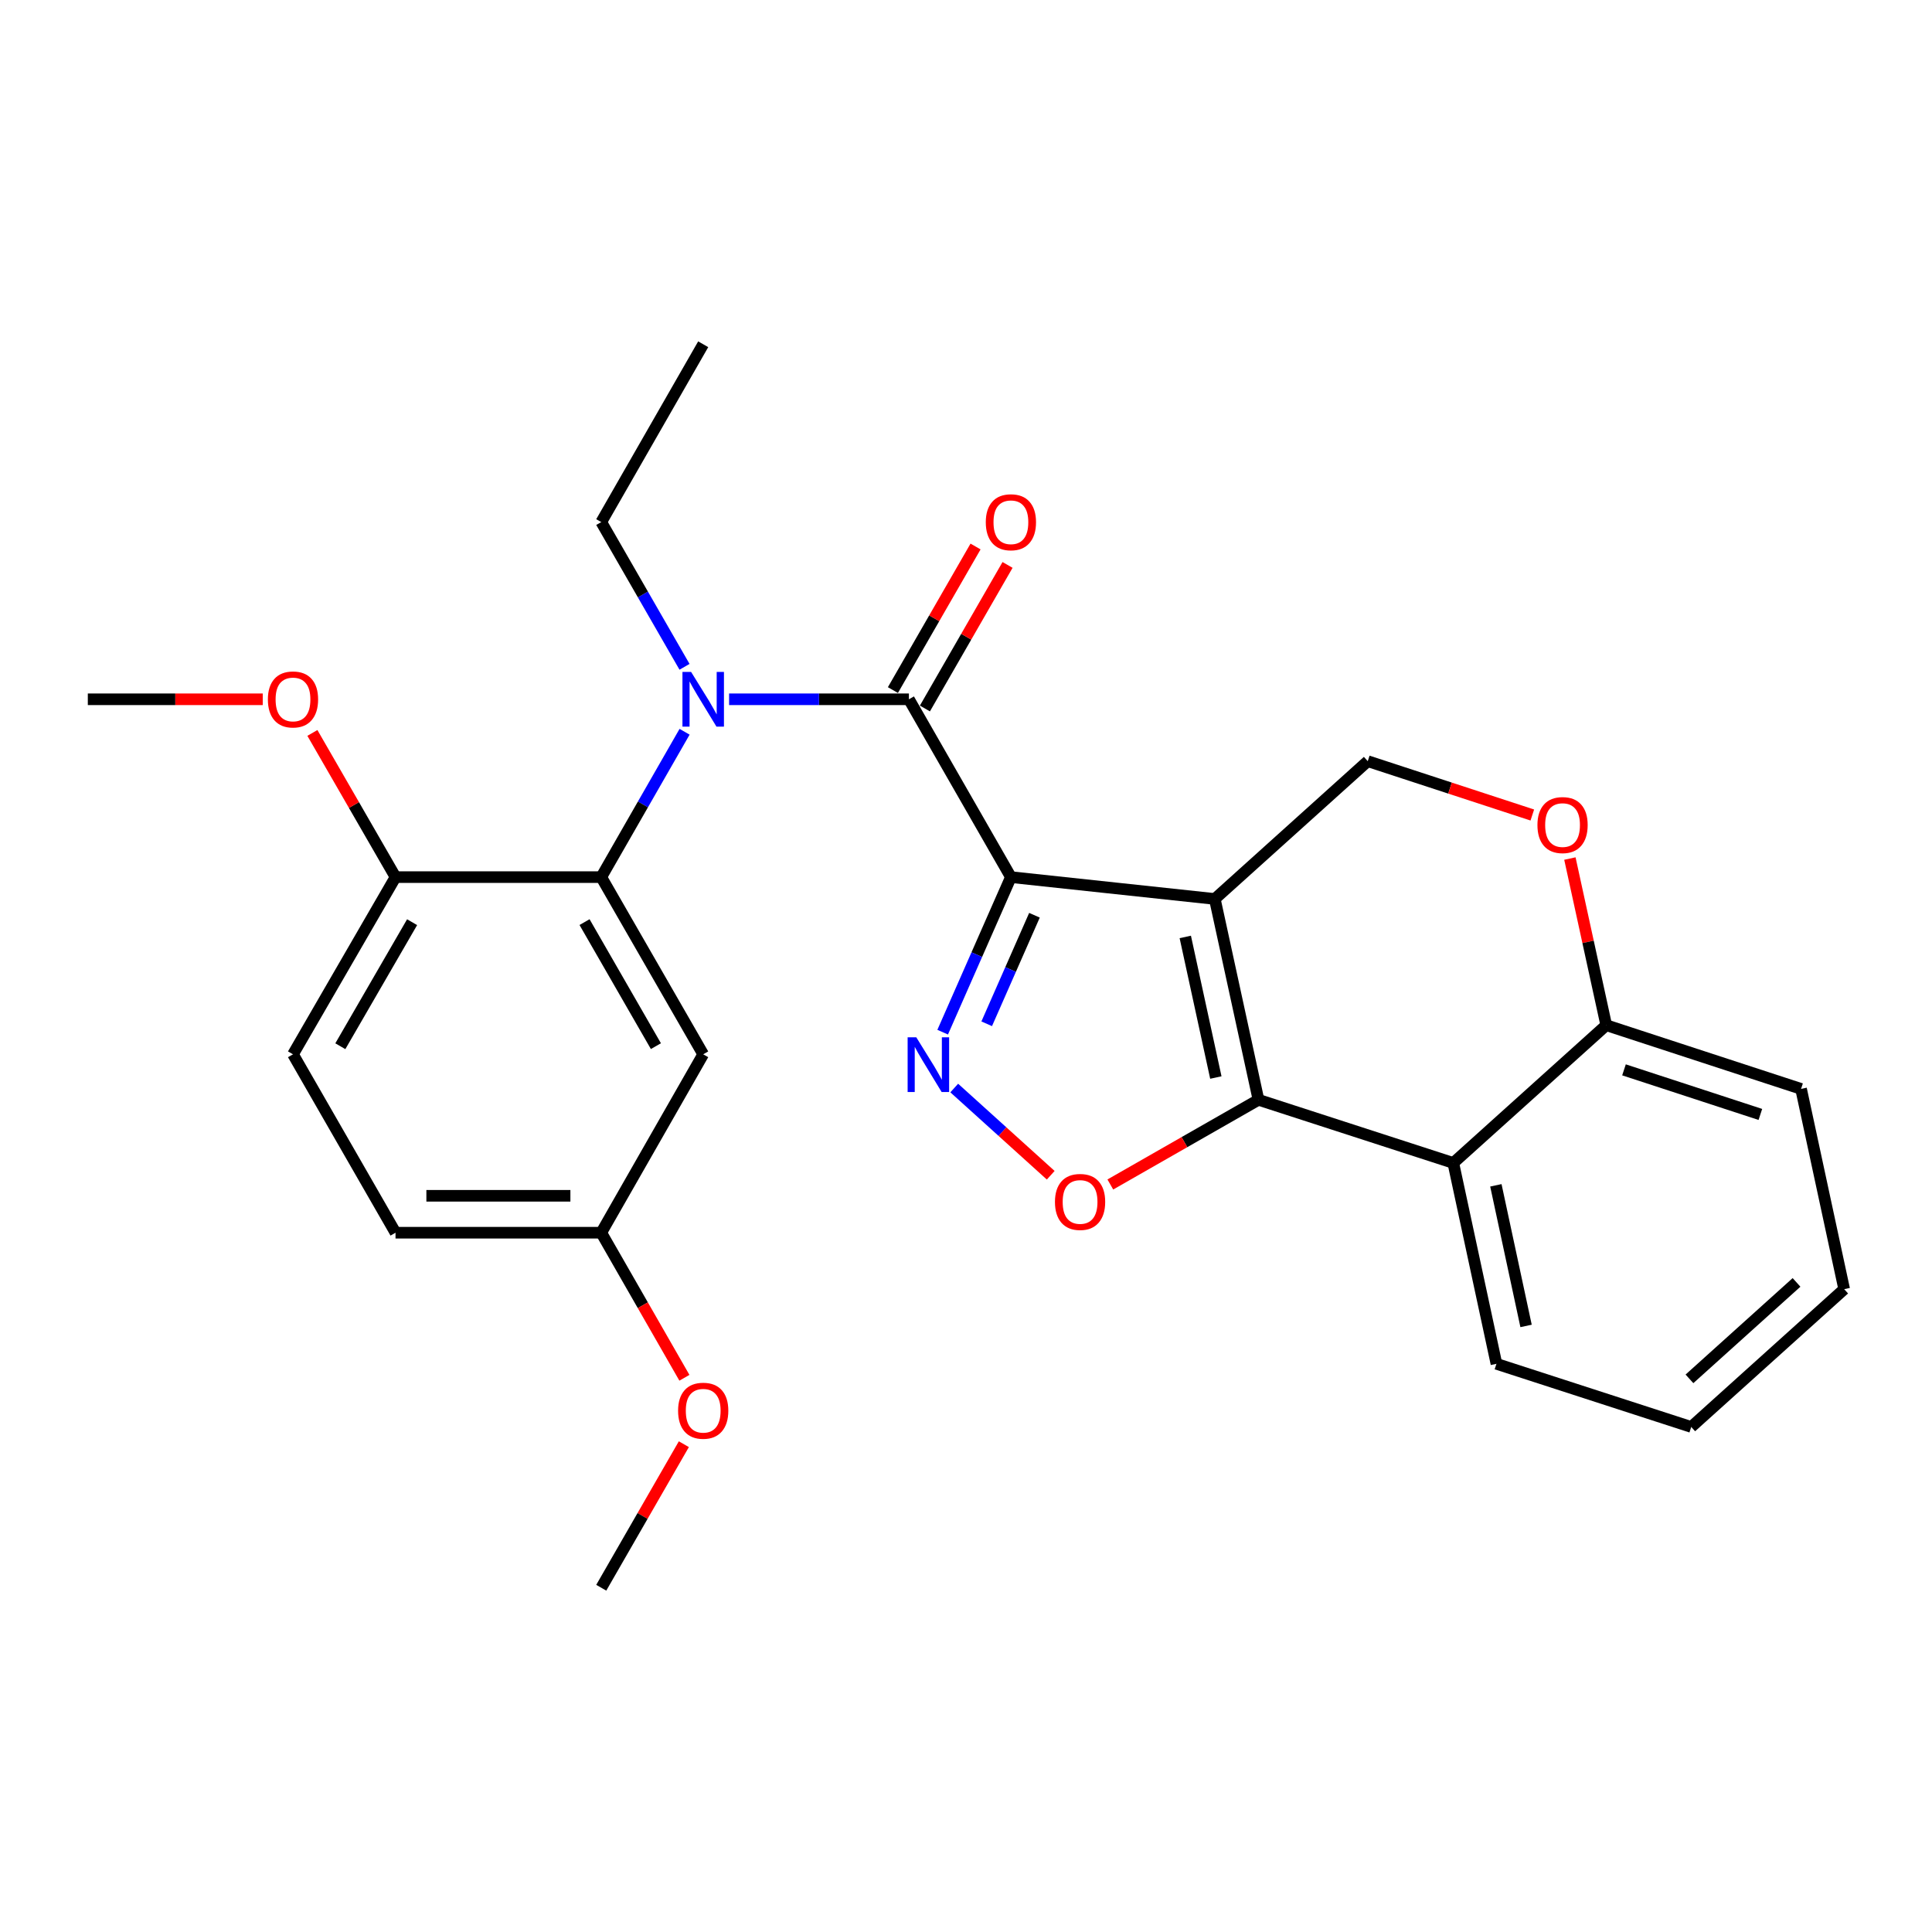 <?xml version='1.0' encoding='iso-8859-1'?>
<svg version='1.1' baseProfile='full'
              xmlns='http://www.w3.org/2000/svg'
                      xmlns:rdkit='http://www.rdkit.org/xml'
                      xmlns:xlink='http://www.w3.org/1999/xlink'
                  xml:space='preserve'
width='1000px' height='1000px' viewBox='0 0 1000 1000'>
<!-- END OF HEADER -->
<rect style='opacity:1.0;fill:#FFFFFF;stroke:none' width='1000' height='1000' x='0' y='0'> </rect>
<path class='bond-0' d='M 523.242,453.993 L 628.783,465.301' style='fill:none;fill-rule:evenodd;stroke:#000000;stroke-width:6px;stroke-linecap:butt;stroke-linejoin:miter;stroke-opacity:1' />
<path class='bond-2' d='M 523.242,453.993 L 505.584,494.121' style='fill:none;fill-rule:evenodd;stroke:#000000;stroke-width:6px;stroke-linecap:butt;stroke-linejoin:miter;stroke-opacity:1' />
<path class='bond-2' d='M 505.584,494.121 L 487.925,534.249' style='fill:none;fill-rule:evenodd;stroke:#0000FF;stroke-width:6px;stroke-linecap:butt;stroke-linejoin:miter;stroke-opacity:1' />
<path class='bond-2' d='M 535.438,473.73 L 523.077,501.819' style='fill:none;fill-rule:evenodd;stroke:#000000;stroke-width:6px;stroke-linecap:butt;stroke-linejoin:miter;stroke-opacity:1' />
<path class='bond-2' d='M 523.077,501.819 L 510.716,529.909' style='fill:none;fill-rule:evenodd;stroke:#0000FF;stroke-width:6px;stroke-linecap:butt;stroke-linejoin:miter;stroke-opacity:1' />
<path class='bond-3' d='M 523.242,453.993 L 470.451,361.948' style='fill:none;fill-rule:evenodd;stroke:#000000;stroke-width:6px;stroke-linecap:butt;stroke-linejoin:miter;stroke-opacity:1' />
<path class='bond-1' d='M 628.783,465.301 L 651.388,569.26' style='fill:none;fill-rule:evenodd;stroke:#000000;stroke-width:6px;stroke-linecap:butt;stroke-linejoin:miter;stroke-opacity:1' />
<path class='bond-1' d='M 613.498,484.956 L 629.321,557.727' style='fill:none;fill-rule:evenodd;stroke:#000000;stroke-width:6px;stroke-linecap:butt;stroke-linejoin:miter;stroke-opacity:1' />
<path class='bond-8' d='M 628.783,465.301 L 707.948,393.982' style='fill:none;fill-rule:evenodd;stroke:#000000;stroke-width:6px;stroke-linecap:butt;stroke-linejoin:miter;stroke-opacity:1' />
<path class='bond-7' d='M 651.388,569.26 L 752.224,601.941' style='fill:none;fill-rule:evenodd;stroke:#000000;stroke-width:6px;stroke-linecap:butt;stroke-linejoin:miter;stroke-opacity:1' />
<path class='bond-27' d='M 651.388,569.26 L 613.046,591.175' style='fill:none;fill-rule:evenodd;stroke:#000000;stroke-width:6px;stroke-linecap:butt;stroke-linejoin:miter;stroke-opacity:1' />
<path class='bond-27' d='M 613.046,591.175 L 574.704,613.09' style='fill:none;fill-rule:evenodd;stroke:#FF0000;stroke-width:6px;stroke-linecap:butt;stroke-linejoin:miter;stroke-opacity:1' />
<path class='bond-4' d='M 493.913,563.162 L 518.882,585.733' style='fill:none;fill-rule:evenodd;stroke:#0000FF;stroke-width:6px;stroke-linecap:butt;stroke-linejoin:miter;stroke-opacity:1' />
<path class='bond-4' d='M 518.882,585.733 L 543.85,608.304' style='fill:none;fill-rule:evenodd;stroke:#FF0000;stroke-width:6px;stroke-linecap:butt;stroke-linejoin:miter;stroke-opacity:1' />
<path class='bond-5' d='M 470.451,361.948 L 423.914,361.948' style='fill:none;fill-rule:evenodd;stroke:#000000;stroke-width:6px;stroke-linecap:butt;stroke-linejoin:miter;stroke-opacity:1' />
<path class='bond-5' d='M 423.914,361.948 L 377.378,361.948' style='fill:none;fill-rule:evenodd;stroke:#0000FF;stroke-width:6px;stroke-linecap:butt;stroke-linejoin:miter;stroke-opacity:1' />
<path class='bond-12' d='M 478.733,366.715 L 500.119,329.56' style='fill:none;fill-rule:evenodd;stroke:#000000;stroke-width:6px;stroke-linecap:butt;stroke-linejoin:miter;stroke-opacity:1' />
<path class='bond-12' d='M 500.119,329.56 L 521.506,292.405' style='fill:none;fill-rule:evenodd;stroke:#FF0000;stroke-width:6px;stroke-linecap:butt;stroke-linejoin:miter;stroke-opacity:1' />
<path class='bond-12' d='M 462.169,357.181 L 483.555,320.026' style='fill:none;fill-rule:evenodd;stroke:#000000;stroke-width:6px;stroke-linecap:butt;stroke-linejoin:miter;stroke-opacity:1' />
<path class='bond-12' d='M 483.555,320.026 L 504.942,282.871' style='fill:none;fill-rule:evenodd;stroke:#FF0000;stroke-width:6px;stroke-linecap:butt;stroke-linejoin:miter;stroke-opacity:1' />
<path class='bond-6' d='M 354.337,378.761 L 332.772,416.377' style='fill:none;fill-rule:evenodd;stroke:#0000FF;stroke-width:6px;stroke-linecap:butt;stroke-linejoin:miter;stroke-opacity:1' />
<path class='bond-6' d='M 332.772,416.377 L 311.206,453.993' style='fill:none;fill-rule:evenodd;stroke:#000000;stroke-width:6px;stroke-linecap:butt;stroke-linejoin:miter;stroke-opacity:1' />
<path class='bond-16' d='M 354.307,345.143 L 332.756,307.687' style='fill:none;fill-rule:evenodd;stroke:#0000FF;stroke-width:6px;stroke-linecap:butt;stroke-linejoin:miter;stroke-opacity:1' />
<path class='bond-16' d='M 332.756,307.687 L 311.206,270.232' style='fill:none;fill-rule:evenodd;stroke:#000000;stroke-width:6px;stroke-linecap:butt;stroke-linejoin:miter;stroke-opacity:1' />
<path class='bond-10' d='M 311.206,453.993 L 363.976,545.709' style='fill:none;fill-rule:evenodd;stroke:#000000;stroke-width:6px;stroke-linecap:butt;stroke-linejoin:miter;stroke-opacity:1' />
<path class='bond-10' d='M 302.556,477.282 L 339.495,541.483' style='fill:none;fill-rule:evenodd;stroke:#000000;stroke-width:6px;stroke-linecap:butt;stroke-linejoin:miter;stroke-opacity:1' />
<path class='bond-13' d='M 311.206,453.993 L 204.721,453.993' style='fill:none;fill-rule:evenodd;stroke:#000000;stroke-width:6px;stroke-linecap:butt;stroke-linejoin:miter;stroke-opacity:1' />
<path class='bond-18' d='M 752.224,601.941 L 774.554,705.91' style='fill:none;fill-rule:evenodd;stroke:#000000;stroke-width:6px;stroke-linecap:butt;stroke-linejoin:miter;stroke-opacity:1' />
<path class='bond-18' d='M 774.26,613.523 L 789.89,686.301' style='fill:none;fill-rule:evenodd;stroke:#000000;stroke-width:6px;stroke-linecap:butt;stroke-linejoin:miter;stroke-opacity:1' />
<path class='bond-28' d='M 752.224,601.941 L 831.39,530.643' style='fill:none;fill-rule:evenodd;stroke:#000000;stroke-width:6px;stroke-linecap:butt;stroke-linejoin:miter;stroke-opacity:1' />
<path class='bond-9' d='M 707.948,393.982 L 750.535,407.916' style='fill:none;fill-rule:evenodd;stroke:#000000;stroke-width:6px;stroke-linecap:butt;stroke-linejoin:miter;stroke-opacity:1' />
<path class='bond-9' d='M 750.535,407.916 L 793.122,421.85' style='fill:none;fill-rule:evenodd;stroke:#FF0000;stroke-width:6px;stroke-linecap:butt;stroke-linejoin:miter;stroke-opacity:1' />
<path class='bond-11' d='M 812.573,444.384 L 821.982,487.513' style='fill:none;fill-rule:evenodd;stroke:#FF0000;stroke-width:6px;stroke-linecap:butt;stroke-linejoin:miter;stroke-opacity:1' />
<path class='bond-11' d='M 821.982,487.513 L 831.39,530.643' style='fill:none;fill-rule:evenodd;stroke:#000000;stroke-width:6px;stroke-linecap:butt;stroke-linejoin:miter;stroke-opacity:1' />
<path class='bond-15' d='M 363.976,545.709 L 311.206,638.052' style='fill:none;fill-rule:evenodd;stroke:#000000;stroke-width:6px;stroke-linecap:butt;stroke-linejoin:miter;stroke-opacity:1' />
<path class='bond-21' d='M 831.39,530.643 L 932.227,563.611' style='fill:none;fill-rule:evenodd;stroke:#000000;stroke-width:6px;stroke-linecap:butt;stroke-linejoin:miter;stroke-opacity:1' />
<path class='bond-21' d='M 840.577,553.754 L 911.162,576.831' style='fill:none;fill-rule:evenodd;stroke:#000000;stroke-width:6px;stroke-linecap:butt;stroke-linejoin:miter;stroke-opacity:1' />
<path class='bond-14' d='M 204.721,453.993 L 151.653,545.709' style='fill:none;fill-rule:evenodd;stroke:#000000;stroke-width:6px;stroke-linecap:butt;stroke-linejoin:miter;stroke-opacity:1' />
<path class='bond-14' d='M 213.303,477.322 L 176.156,541.524' style='fill:none;fill-rule:evenodd;stroke:#000000;stroke-width:6px;stroke-linecap:butt;stroke-linejoin:miter;stroke-opacity:1' />
<path class='bond-19' d='M 204.721,453.993 L 183.207,416.679' style='fill:none;fill-rule:evenodd;stroke:#000000;stroke-width:6px;stroke-linecap:butt;stroke-linejoin:miter;stroke-opacity:1' />
<path class='bond-19' d='M 183.207,416.679 L 161.694,379.364' style='fill:none;fill-rule:evenodd;stroke:#FF0000;stroke-width:6px;stroke-linecap:butt;stroke-linejoin:miter;stroke-opacity:1' />
<path class='bond-17' d='M 151.653,545.709 L 204.721,638.052' style='fill:none;fill-rule:evenodd;stroke:#000000;stroke-width:6px;stroke-linecap:butt;stroke-linejoin:miter;stroke-opacity:1' />
<path class='bond-20' d='M 311.206,638.052 L 332.726,675.593' style='fill:none;fill-rule:evenodd;stroke:#000000;stroke-width:6px;stroke-linecap:butt;stroke-linejoin:miter;stroke-opacity:1' />
<path class='bond-20' d='M 332.726,675.593 L 354.247,713.135' style='fill:none;fill-rule:evenodd;stroke:#FF0000;stroke-width:6px;stroke-linecap:butt;stroke-linejoin:miter;stroke-opacity:1' />
<path class='bond-29' d='M 311.206,638.052 L 204.721,638.052' style='fill:none;fill-rule:evenodd;stroke:#000000;stroke-width:6px;stroke-linecap:butt;stroke-linejoin:miter;stroke-opacity:1' />
<path class='bond-29' d='M 295.233,618.94 L 220.693,618.94' style='fill:none;fill-rule:evenodd;stroke:#000000;stroke-width:6px;stroke-linecap:butt;stroke-linejoin:miter;stroke-opacity:1' />
<path class='bond-24' d='M 311.206,270.232 L 363.976,178.187' style='fill:none;fill-rule:evenodd;stroke:#000000;stroke-width:6px;stroke-linecap:butt;stroke-linejoin:miter;stroke-opacity:1' />
<path class='bond-25' d='M 774.554,705.91 L 875.38,738.591' style='fill:none;fill-rule:evenodd;stroke:#000000;stroke-width:6px;stroke-linecap:butt;stroke-linejoin:miter;stroke-opacity:1' />
<path class='bond-22' d='M 135.998,361.948 L 90.726,361.948' style='fill:none;fill-rule:evenodd;stroke:#FF0000;stroke-width:6px;stroke-linecap:butt;stroke-linejoin:miter;stroke-opacity:1' />
<path class='bond-22' d='M 90.726,361.948 L 45.455,361.948' style='fill:none;fill-rule:evenodd;stroke:#000000;stroke-width:6px;stroke-linecap:butt;stroke-linejoin:miter;stroke-opacity:1' />
<path class='bond-23' d='M 353.961,747.513 L 332.583,784.663' style='fill:none;fill-rule:evenodd;stroke:#FF0000;stroke-width:6px;stroke-linecap:butt;stroke-linejoin:miter;stroke-opacity:1' />
<path class='bond-23' d='M 332.583,784.663 L 311.206,821.813' style='fill:none;fill-rule:evenodd;stroke:#000000;stroke-width:6px;stroke-linecap:butt;stroke-linejoin:miter;stroke-opacity:1' />
<path class='bond-26' d='M 932.227,563.611 L 954.545,667.272' style='fill:none;fill-rule:evenodd;stroke:#000000;stroke-width:6px;stroke-linecap:butt;stroke-linejoin:miter;stroke-opacity:1' />
<path class='bond-30' d='M 875.38,738.591 L 954.545,667.272' style='fill:none;fill-rule:evenodd;stroke:#000000;stroke-width:6px;stroke-linecap:butt;stroke-linejoin:miter;stroke-opacity:1' />
<path class='bond-30' d='M 874.462,713.694 L 929.878,663.77' style='fill:none;fill-rule:evenodd;stroke:#000000;stroke-width:6px;stroke-linecap:butt;stroke-linejoin:miter;stroke-opacity:1' />
<path  class='atom-3' d='M 474.267 536.901
L 483.547 551.901
Q 484.467 553.381, 485.947 556.061
Q 487.427 558.741, 487.507 558.901
L 487.507 536.901
L 491.267 536.901
L 491.267 565.221
L 487.387 565.221
L 477.427 548.821
Q 476.267 546.901, 475.027 544.701
Q 473.827 542.501, 473.467 541.821
L 473.467 565.221
L 469.787 565.221
L 469.787 536.901
L 474.267 536.901
' fill='#0000FF'/>
<path  class='atom-5' d='M 546.045 622.12
Q 546.045 615.32, 549.405 611.52
Q 552.765 607.72, 559.045 607.72
Q 565.325 607.72, 568.685 611.52
Q 572.045 615.32, 572.045 622.12
Q 572.045 629, 568.645 632.92
Q 565.245 636.8, 559.045 636.8
Q 552.805 636.8, 549.405 632.92
Q 546.045 629.04, 546.045 622.12
M 559.045 633.6
Q 563.365 633.6, 565.685 630.72
Q 568.045 627.8, 568.045 622.12
Q 568.045 616.56, 565.685 613.76
Q 563.365 610.92, 559.045 610.92
Q 554.725 610.92, 552.365 613.72
Q 550.045 616.52, 550.045 622.12
Q 550.045 627.84, 552.365 630.72
Q 554.725 633.6, 559.045 633.6
' fill='#FF0000'/>
<path  class='atom-6' d='M 357.716 347.788
L 366.996 362.788
Q 367.916 364.268, 369.396 366.948
Q 370.876 369.628, 370.956 369.788
L 370.956 347.788
L 374.716 347.788
L 374.716 376.108
L 370.836 376.108
L 360.876 359.708
Q 359.716 357.788, 358.476 355.588
Q 357.276 353.388, 356.916 352.708
L 356.916 376.108
L 353.236 376.108
L 353.236 347.788
L 357.716 347.788
' fill='#0000FF'/>
<path  class='atom-10' d='M 795.775 427.051
Q 795.775 420.251, 799.135 416.451
Q 802.495 412.651, 808.775 412.651
Q 815.055 412.651, 818.415 416.451
Q 821.775 420.251, 821.775 427.051
Q 821.775 433.931, 818.375 437.851
Q 814.975 441.731, 808.775 441.731
Q 802.535 441.731, 799.135 437.851
Q 795.775 433.971, 795.775 427.051
M 808.775 438.531
Q 813.095 438.531, 815.415 435.651
Q 817.775 432.731, 817.775 427.051
Q 817.775 421.491, 815.415 418.691
Q 813.095 415.851, 808.775 415.851
Q 804.455 415.851, 802.095 418.651
Q 799.775 421.451, 799.775 427.051
Q 799.775 432.771, 802.095 435.651
Q 804.455 438.531, 808.775 438.531
' fill='#FF0000'/>
<path  class='atom-13' d='M 510.242 270.312
Q 510.242 263.512, 513.602 259.712
Q 516.962 255.912, 523.242 255.912
Q 529.522 255.912, 532.882 259.712
Q 536.242 263.512, 536.242 270.312
Q 536.242 277.192, 532.842 281.112
Q 529.442 284.992, 523.242 284.992
Q 517.002 284.992, 513.602 281.112
Q 510.242 277.232, 510.242 270.312
M 523.242 281.792
Q 527.562 281.792, 529.882 278.912
Q 532.242 275.992, 532.242 270.312
Q 532.242 264.752, 529.882 261.952
Q 527.562 259.112, 523.242 259.112
Q 518.922 259.112, 516.562 261.912
Q 514.242 264.712, 514.242 270.312
Q 514.242 276.032, 516.562 278.912
Q 518.922 281.792, 523.242 281.792
' fill='#FF0000'/>
<path  class='atom-20' d='M 138.653 362.028
Q 138.653 355.228, 142.013 351.428
Q 145.373 347.628, 151.653 347.628
Q 157.933 347.628, 161.293 351.428
Q 164.653 355.228, 164.653 362.028
Q 164.653 368.908, 161.253 372.828
Q 157.853 376.708, 151.653 376.708
Q 145.413 376.708, 142.013 372.828
Q 138.653 368.948, 138.653 362.028
M 151.653 373.508
Q 155.973 373.508, 158.293 370.628
Q 160.653 367.708, 160.653 362.028
Q 160.653 356.468, 158.293 353.668
Q 155.973 350.828, 151.653 350.828
Q 147.333 350.828, 144.973 353.628
Q 142.653 356.428, 142.653 362.028
Q 142.653 367.748, 144.973 370.628
Q 147.333 373.508, 151.653 373.508
' fill='#FF0000'/>
<path  class='atom-21' d='M 350.976 730.188
Q 350.976 723.388, 354.336 719.588
Q 357.696 715.788, 363.976 715.788
Q 370.256 715.788, 373.616 719.588
Q 376.976 723.388, 376.976 730.188
Q 376.976 737.068, 373.576 740.988
Q 370.176 744.868, 363.976 744.868
Q 357.736 744.868, 354.336 740.988
Q 350.976 737.108, 350.976 730.188
M 363.976 741.668
Q 368.296 741.668, 370.616 738.788
Q 372.976 735.868, 372.976 730.188
Q 372.976 724.628, 370.616 721.828
Q 368.296 718.988, 363.976 718.988
Q 359.656 718.988, 357.296 721.788
Q 354.976 724.588, 354.976 730.188
Q 354.976 735.908, 357.296 738.788
Q 359.656 741.668, 363.976 741.668
' fill='#FF0000'/>
</svg>
